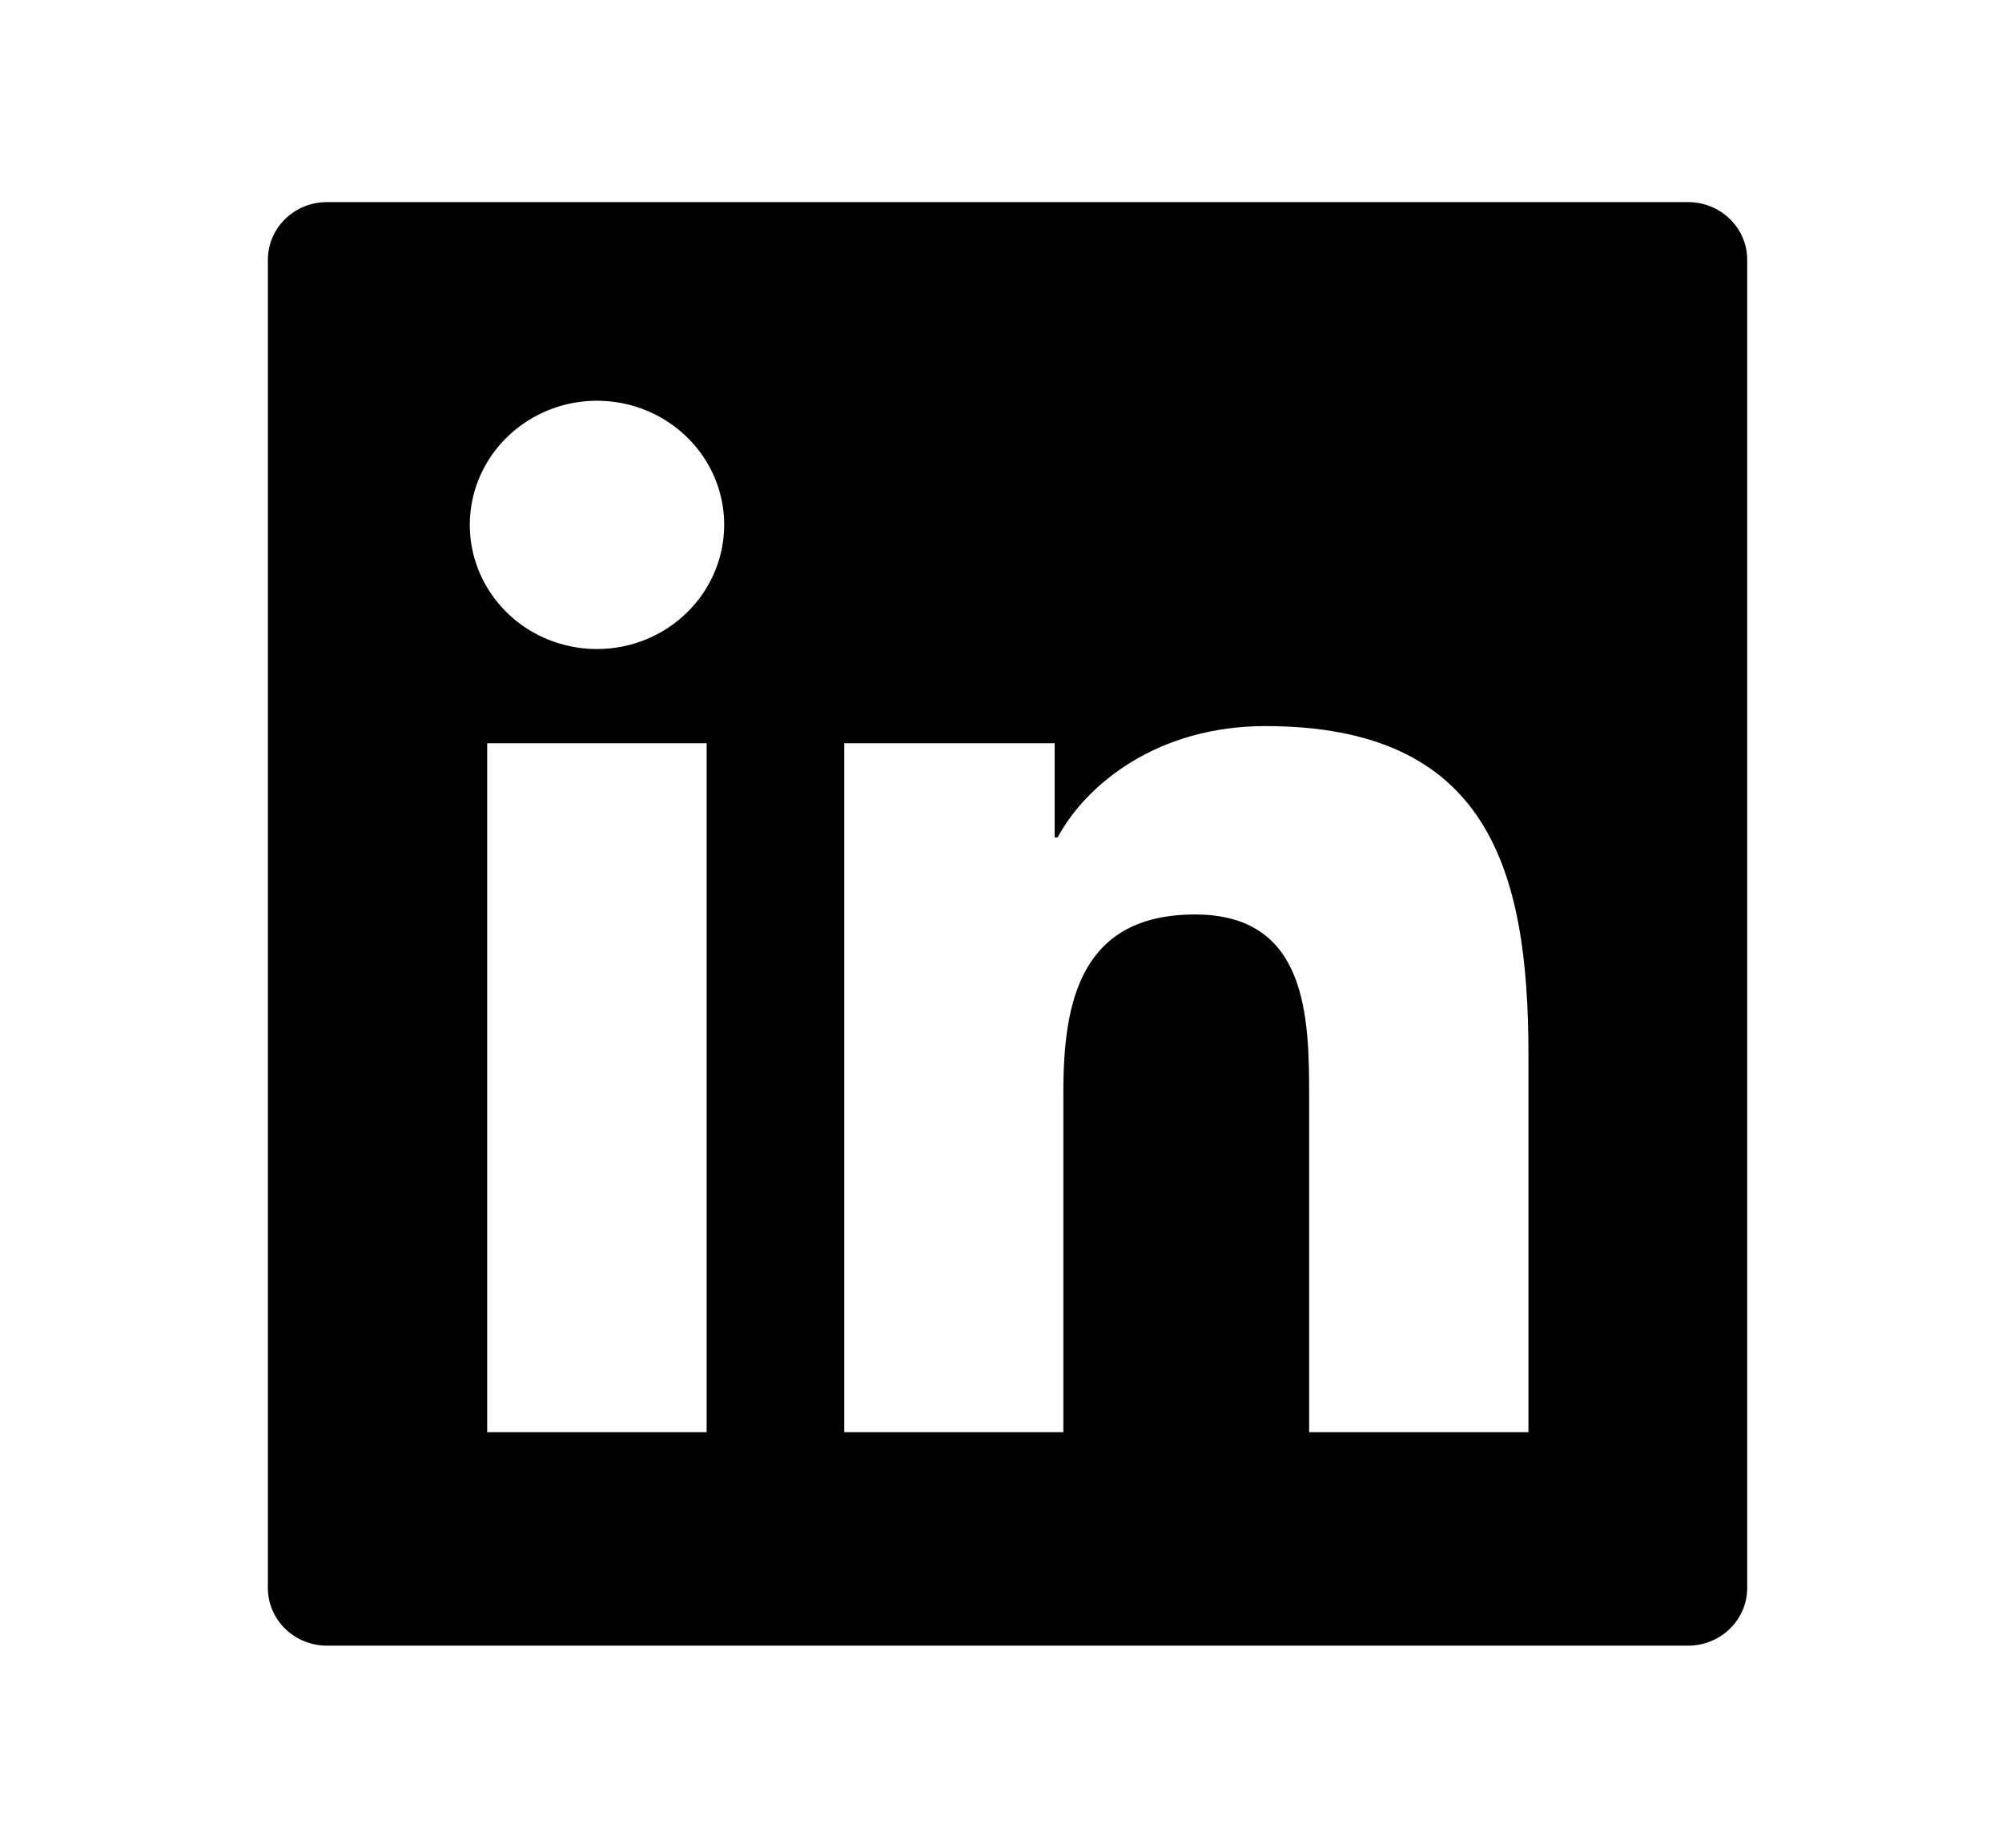 <svg width="26" height="24" viewBox="0 0 26 24" fill="none" xmlns="http://www.w3.org/2000/svg">
<path d="M21.922 2.625H4.247C3.822 2.625 3.479 2.96 3.479 3.375V20.625C3.479 21.04 3.822 21.375 4.247 21.375H21.922C22.347 21.375 22.691 21.04 22.691 20.625V3.375C22.691 2.96 22.347 2.625 21.922 2.625ZM9.177 18.602H6.327V9.654H9.177V18.602ZM7.753 8.43C7.426 8.43 7.107 8.336 6.835 8.159C6.564 7.982 6.352 7.73 6.227 7.435C6.102 7.14 6.069 6.816 6.133 6.503C6.196 6.191 6.354 5.903 6.585 5.678C6.816 5.452 7.11 5.299 7.431 5.236C7.751 5.174 8.084 5.206 8.386 5.328C8.687 5.45 8.945 5.657 9.127 5.922C9.309 6.187 9.405 6.499 9.405 6.818C9.403 7.709 8.663 8.43 7.753 8.43ZM19.85 18.602H17.002V14.25C17.002 13.212 16.982 11.878 15.52 11.878C14.038 11.878 13.81 13.008 13.81 14.175V18.602H10.964V9.654H13.697V10.877H13.735C14.115 10.174 15.044 9.431 16.432 9.431C19.319 9.431 19.85 11.285 19.85 13.694V18.602V18.602Z" fill="black"/>
</svg>
